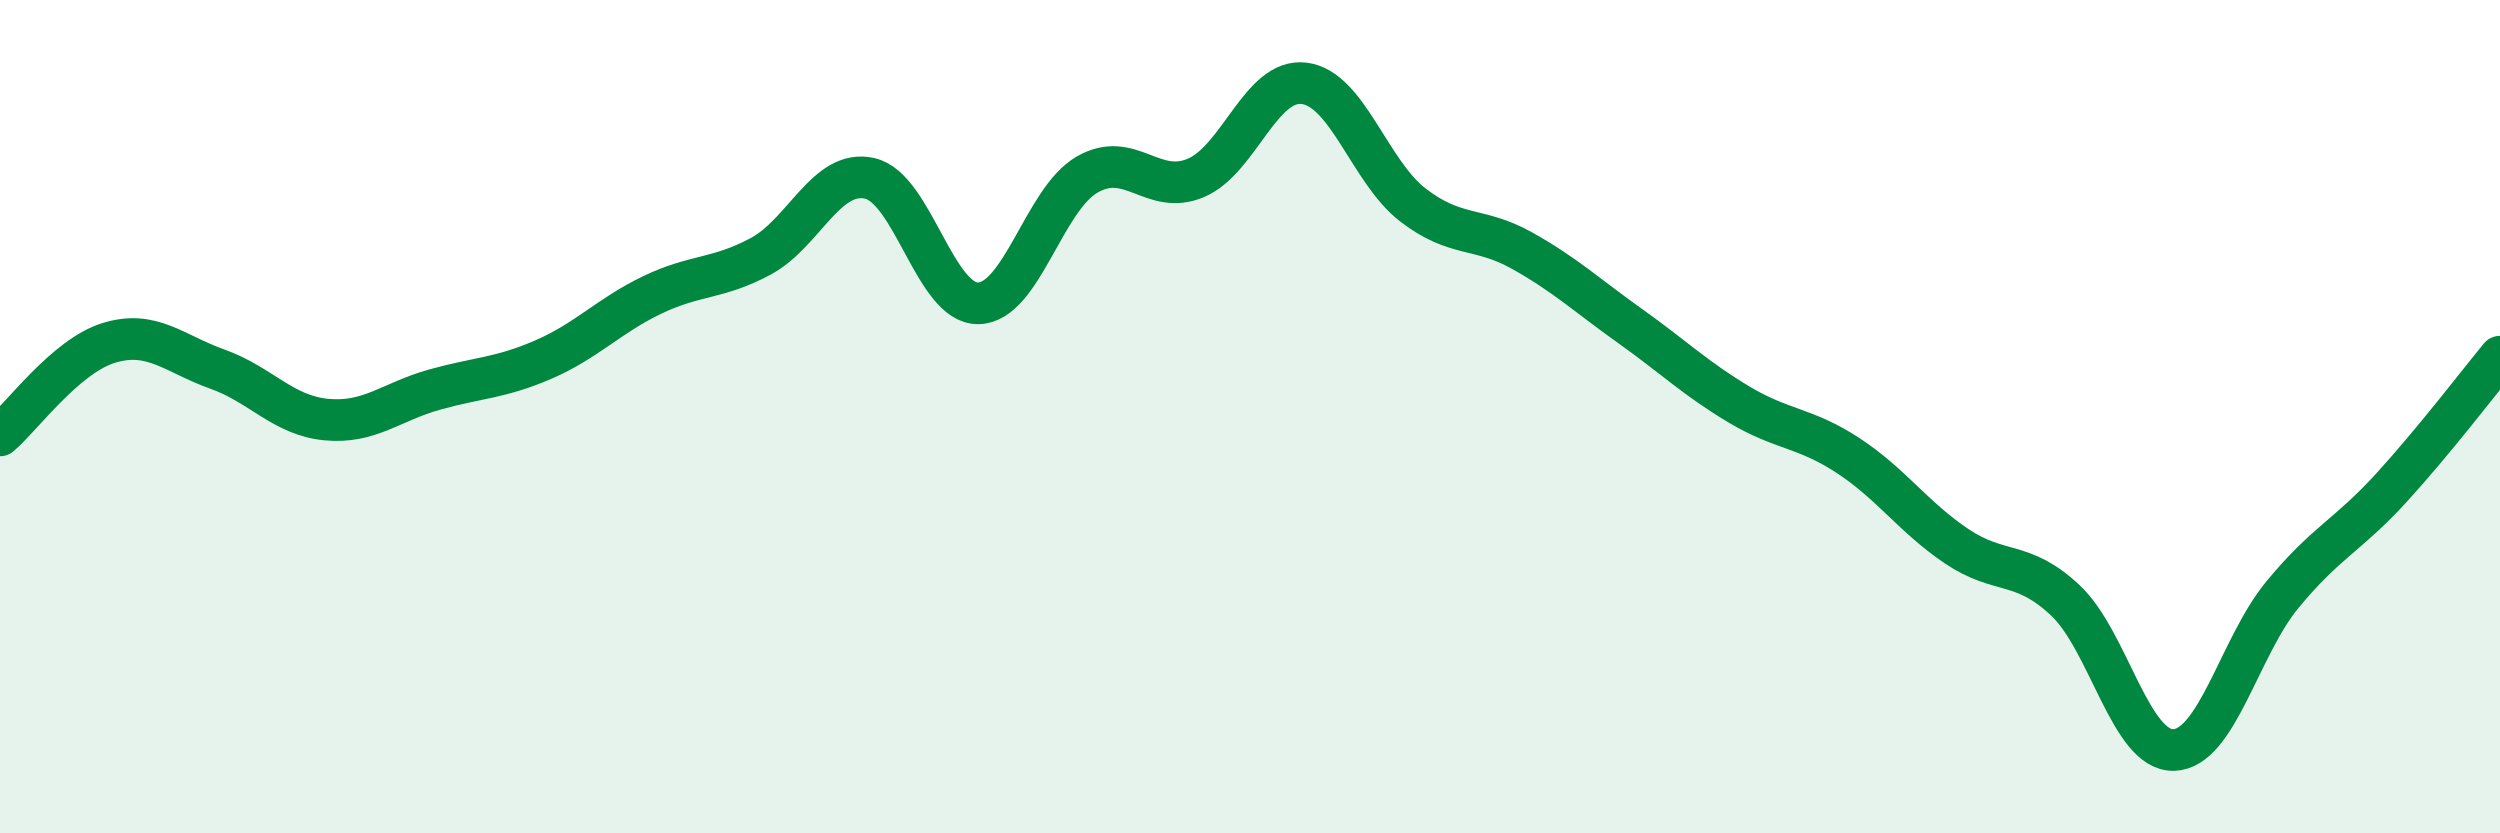 
    <svg width="60" height="20" viewBox="0 0 60 20" xmlns="http://www.w3.org/2000/svg">
      <path
        d="M 0,10.45 C 0.52,10.01 1.57,8.55 2.61,8.23 C 3.65,7.91 4.18,8.49 5.22,8.86 C 6.26,9.23 6.79,9.97 7.83,10.07 C 8.87,10.17 9.39,9.64 10.43,9.35 C 11.47,9.06 12,9.08 13.04,8.63 C 14.08,8.18 14.61,7.58 15.65,7.08 C 16.69,6.58 17.22,6.71 18.26,6.15 C 19.3,5.59 19.83,4.05 20.87,4.28 C 21.91,4.51 22.44,7.3 23.48,7.28 C 24.52,7.26 25.05,4.79 26.09,4.19 C 27.13,3.59 27.66,4.71 28.7,4.27 C 29.74,3.83 30.26,1.87 31.3,2 C 32.34,2.13 32.87,4.12 33.91,4.92 C 34.95,5.72 35.48,5.43 36.52,6.01 C 37.56,6.59 38.09,7.09 39.13,7.83 C 40.17,8.57 40.7,9.09 41.74,9.71 C 42.78,10.33 43.31,10.25 44.35,10.93 C 45.39,11.61 45.92,12.41 46.96,13.11 C 48,13.81 48.53,13.43 49.57,14.41 C 50.61,15.39 51.13,18.03 52.17,18 C 53.21,17.97 53.74,15.53 54.78,14.27 C 55.82,13.01 56.35,12.85 57.39,11.71 C 58.43,10.57 59.48,9.19 60,8.56L60 20L0 20Z"
        fill="#008740"
        opacity="0.1"
        stroke-linecap="round"
        stroke-linejoin="round"
      />
      <path
        d="M 0,10.45 C 0.52,10.01 1.57,8.55 2.61,8.23 C 3.65,7.91 4.18,8.49 5.22,8.86 C 6.26,9.23 6.79,9.97 7.83,10.07 C 8.87,10.17 9.39,9.64 10.43,9.35 C 11.47,9.06 12,9.08 13.04,8.63 C 14.08,8.18 14.61,7.58 15.65,7.08 C 16.69,6.58 17.22,6.71 18.26,6.15 C 19.3,5.59 19.83,4.05 20.87,4.28 C 21.91,4.51 22.44,7.3 23.48,7.28 C 24.52,7.26 25.05,4.79 26.09,4.19 C 27.13,3.59 27.66,4.71 28.7,4.27 C 29.74,3.83 30.26,1.87 31.3,2 C 32.34,2.13 32.87,4.12 33.91,4.92 C 34.95,5.72 35.48,5.43 36.52,6.01 C 37.56,6.59 38.09,7.09 39.13,7.83 C 40.17,8.57 40.7,9.09 41.74,9.71 C 42.78,10.33 43.31,10.25 44.35,10.93 C 45.39,11.61 45.92,12.41 46.96,13.11 C 48,13.81 48.53,13.43 49.57,14.41 C 50.61,15.39 51.13,18.03 52.17,18 C 53.21,17.97 53.74,15.53 54.78,14.27 C 55.82,13.01 56.35,12.85 57.39,11.71 C 58.43,10.57 59.48,9.19 60,8.56"
        stroke="#008740"
        stroke-width="1"
        fill="none"
        stroke-linecap="round"
        stroke-linejoin="round"
      />
    </svg>
  